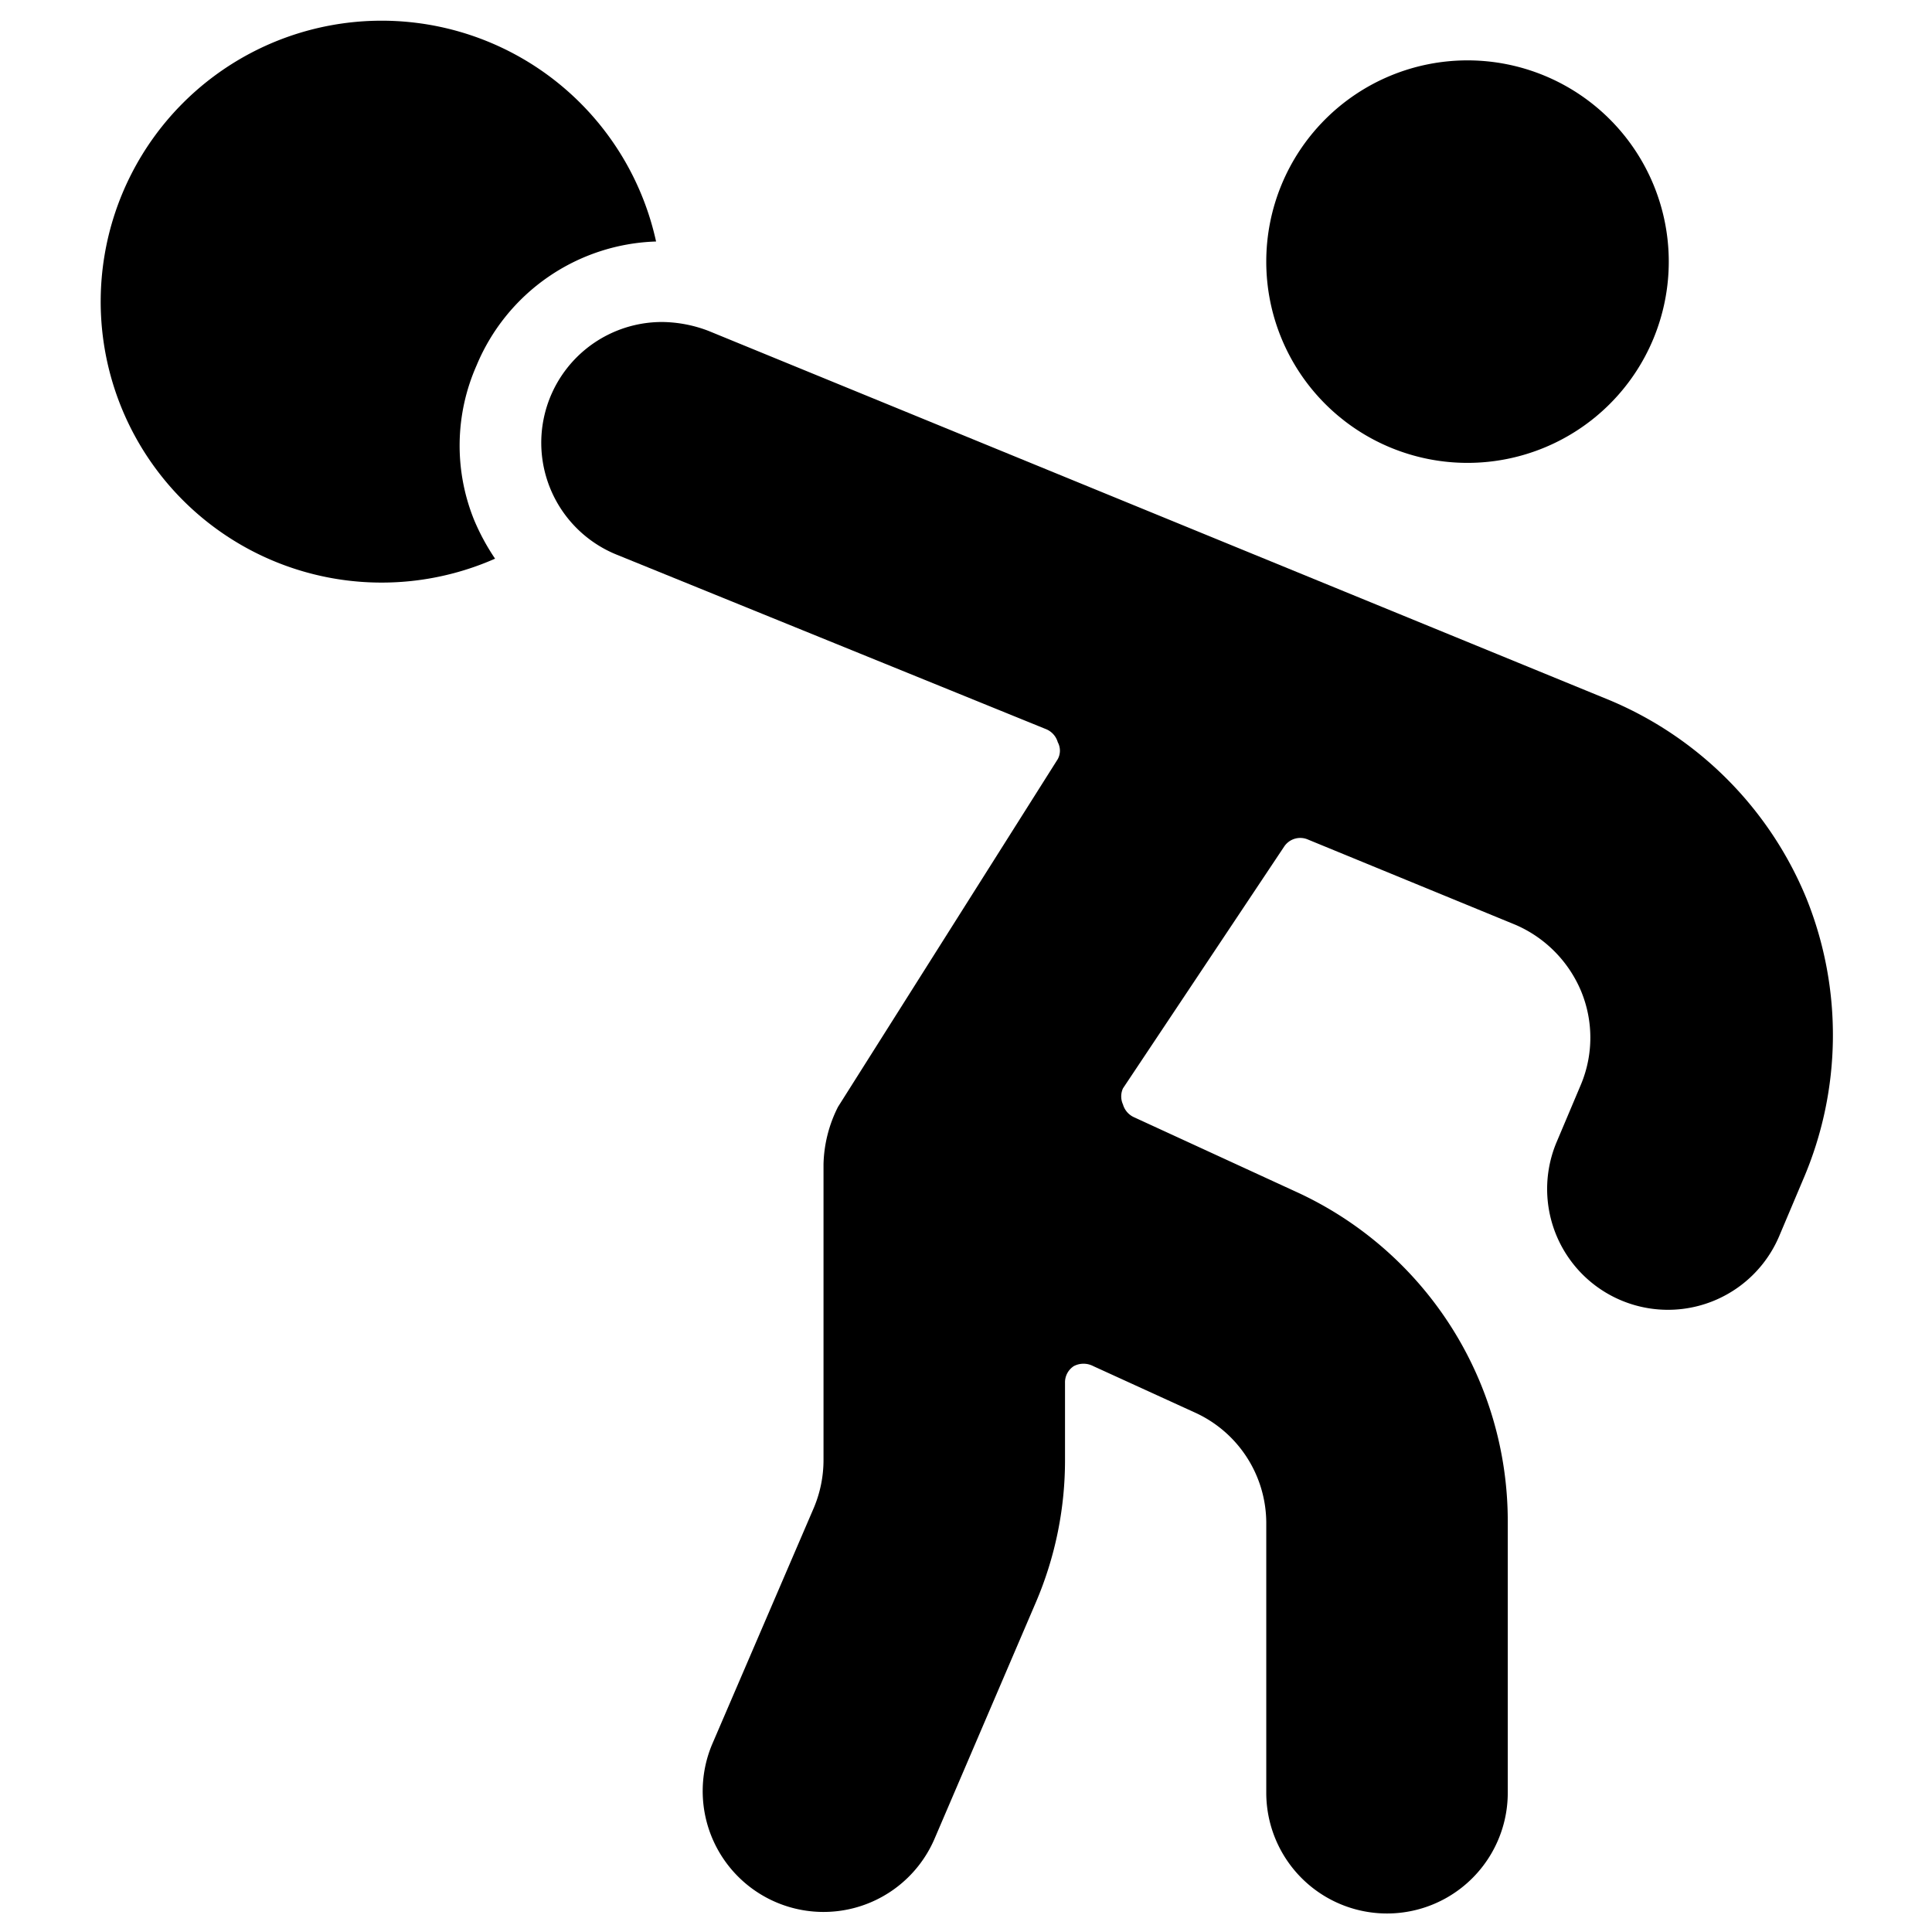 <svg xmlns="http://www.w3.org/2000/svg" viewBox="0 0 24 24"><g><path d="M5.92 4.54A2.5 2.5 0 0 1 8.15 3a3.49 3.49 0 1 0 -2 3.94 2.77 2.77 0 0 1 -0.26 -0.48 2.46 2.46 0 0 1 0.03 -1.92Z" fill="#000000" stroke-width="1"></path><path d="M15.73 3.25a2.5 2.5 0 1 0 5 0 2.5 2.5 0 1 0 -5 0" fill="#000000" stroke-width="1"></path><path d="M22.44 11.16A4.54 4.54 0 0 0 20 8.7L8.8 4.11A1.65 1.65 0 0 0 8.23 4a1.5 1.5 0 0 0 -0.57 2.89L13 9.06a0.25 0.25 0 0 1 0.14 0.16 0.22 0.22 0 0 1 0 0.21l-2.73 4.32a1.66 1.66 0 0 0 -0.18 0.71v3.67a1.53 1.53 0 0 1 -0.12 0.6l-1.26 2.93a1.5 1.5 0 1 0 2.76 1.18l1.26 -2.94a4.48 4.48 0 0 0 0.36 -1.77v-0.95a0.24 0.24 0 0 1 0.11 -0.21 0.26 0.26 0 0 1 0.24 0l1.27 0.58a1.51 1.51 0 0 1 0.88 1.36v3.36a1.5 1.5 0 0 0 3 0v-3.38a4.5 4.5 0 0 0 -2.64 -4.09l-2 -0.92a0.25 0.25 0 0 1 -0.14 -0.16 0.24 0.24 0 0 1 0 -0.2l2 -3a0.24 0.24 0 0 1 0.3 -0.09l2.58 1.06a1.55 1.55 0 0 1 0.81 0.82 1.51 1.51 0 0 1 0 1.16l-0.3 0.71a1.5 1.5 0 1 0 2.76 1.18l0.3 -0.71a4.54 4.54 0 0 0 0.04 -3.49Z" fill="#000000" stroke-width="1"></path></g></svg>